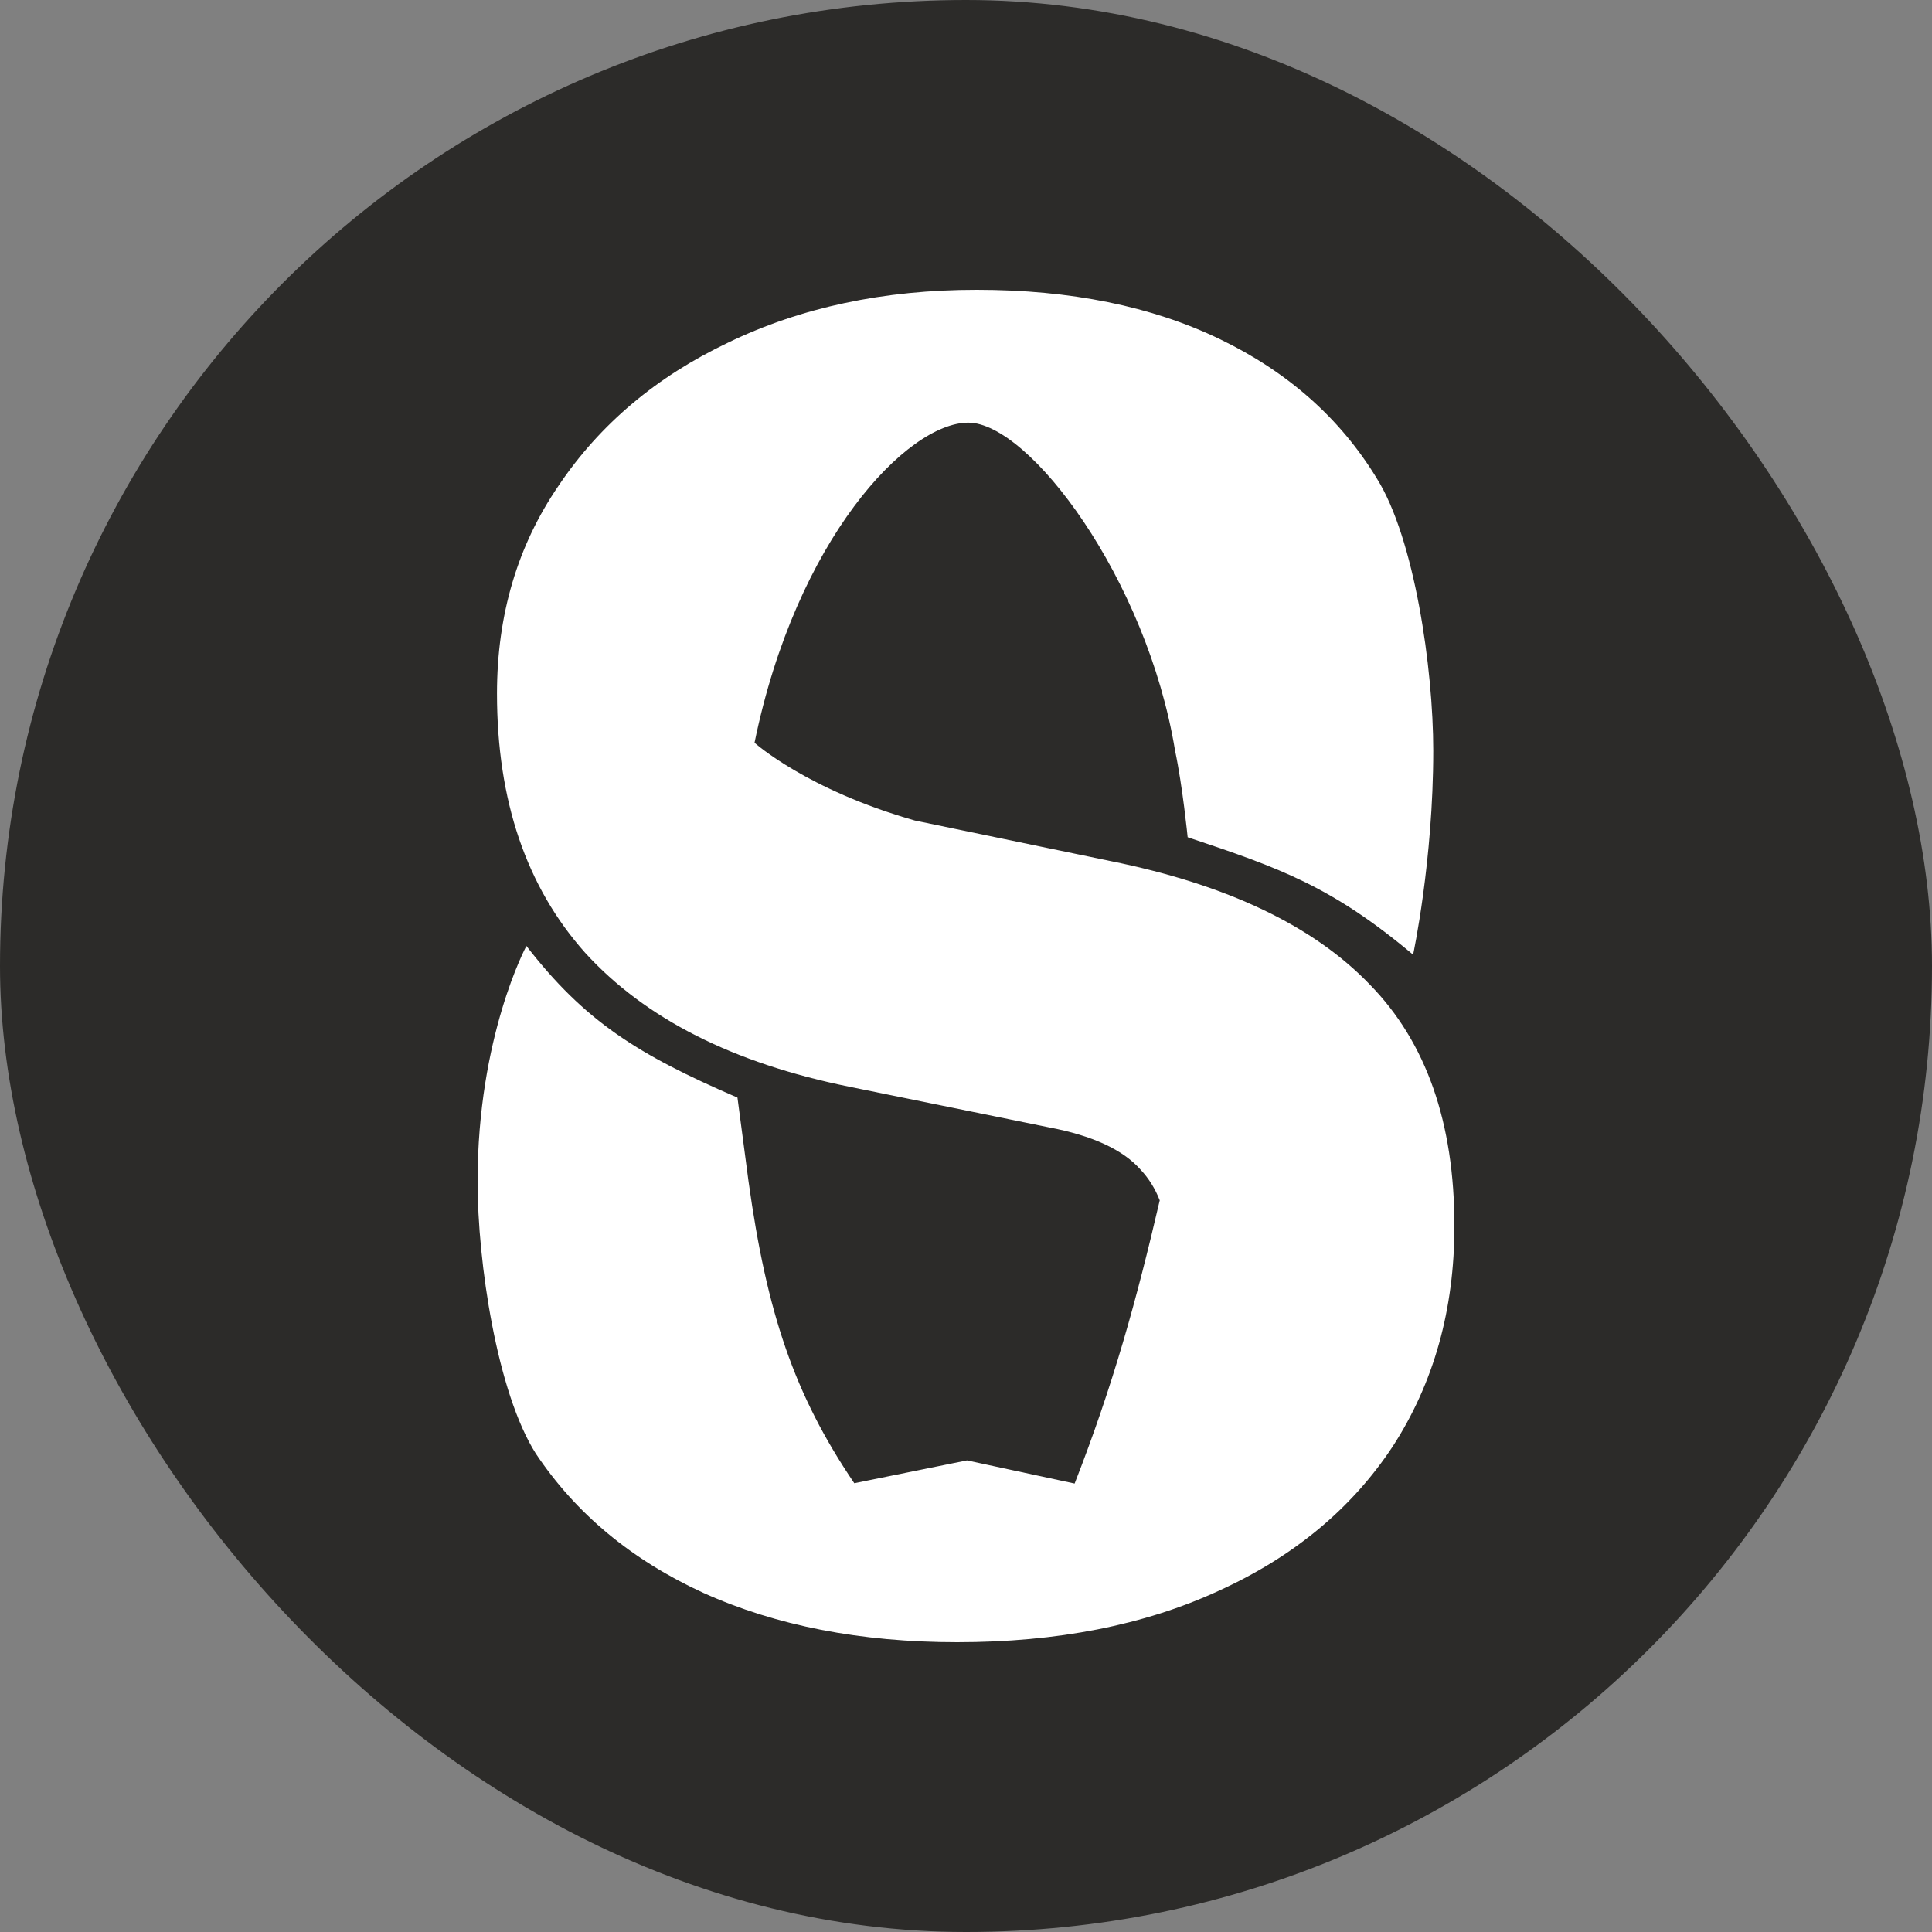 <svg xmlns="http://www.w3.org/2000/svg" fill="none" viewBox="0 0 400 400" height="400" width="400">
<rect x="0" y="0" width="400" height="400" fill="#808080" stroke="none"/>
<rect fill="#2C2B29" rx="200" height="400" width="400"></rect>
<path fill="white" d="M102.895 143.598C102.895 127.292 107.154 112.934 115.672 100.522C124.19 87.866 135.872 78.01 150.717 70.952C165.806 63.651 182.964 60 202.191 60C221.66 60 238.453 63.407 252.569 70.222C266.684 77.036 277.514 86.649 285.059 99.061C292.847 111.473 296.741 138.366 296.741 155.402C296.741 178.279 292.568 197.656 292.568 197.656C275.749 183.541 265.063 179.738 245.89 173.341C245.89 173.341 244.855 162.81 243.283 155.402C237.441 119.825 213.102 87.507 200.476 87.507C187.85 87.507 164.846 111.595 156.219 153.778C156.219 153.778 167.016 163.505 189.413 169.883L229.935 178.279C254.029 183.146 271.917 191.664 283.599 203.833C295.281 215.758 301.121 232.429 301.121 253.846C301.121 271.126 296.862 286.336 288.344 299.479C279.826 312.377 267.779 322.356 252.204 329.413C236.871 336.471 218.862 340 198.175 340C178.218 340 160.696 336.593 145.606 329.778C130.761 322.964 119.201 313.351 110.926 300.939C102.895 288.283 98.879 261.391 98.879 244.598C98.879 214.53 108.986 195.852 108.986 195.852C121.014 211.363 131.888 218.281 152.684 227.243L154.975 244.598C158.761 271.791 164.418 288.703 176.871 307.086L200.199 302.358L222.49 307.153C230.474 286.749 235.338 269.064 240.111 248.516C239.155 246.077 237.831 243.96 236.141 242.164C232.49 238.027 226.163 235.106 217.158 233.403L175.906 225.007C151.812 220.139 133.559 210.891 121.147 197.262C108.979 183.633 102.895 165.745 102.895 143.598Z"></path>
</svg>
